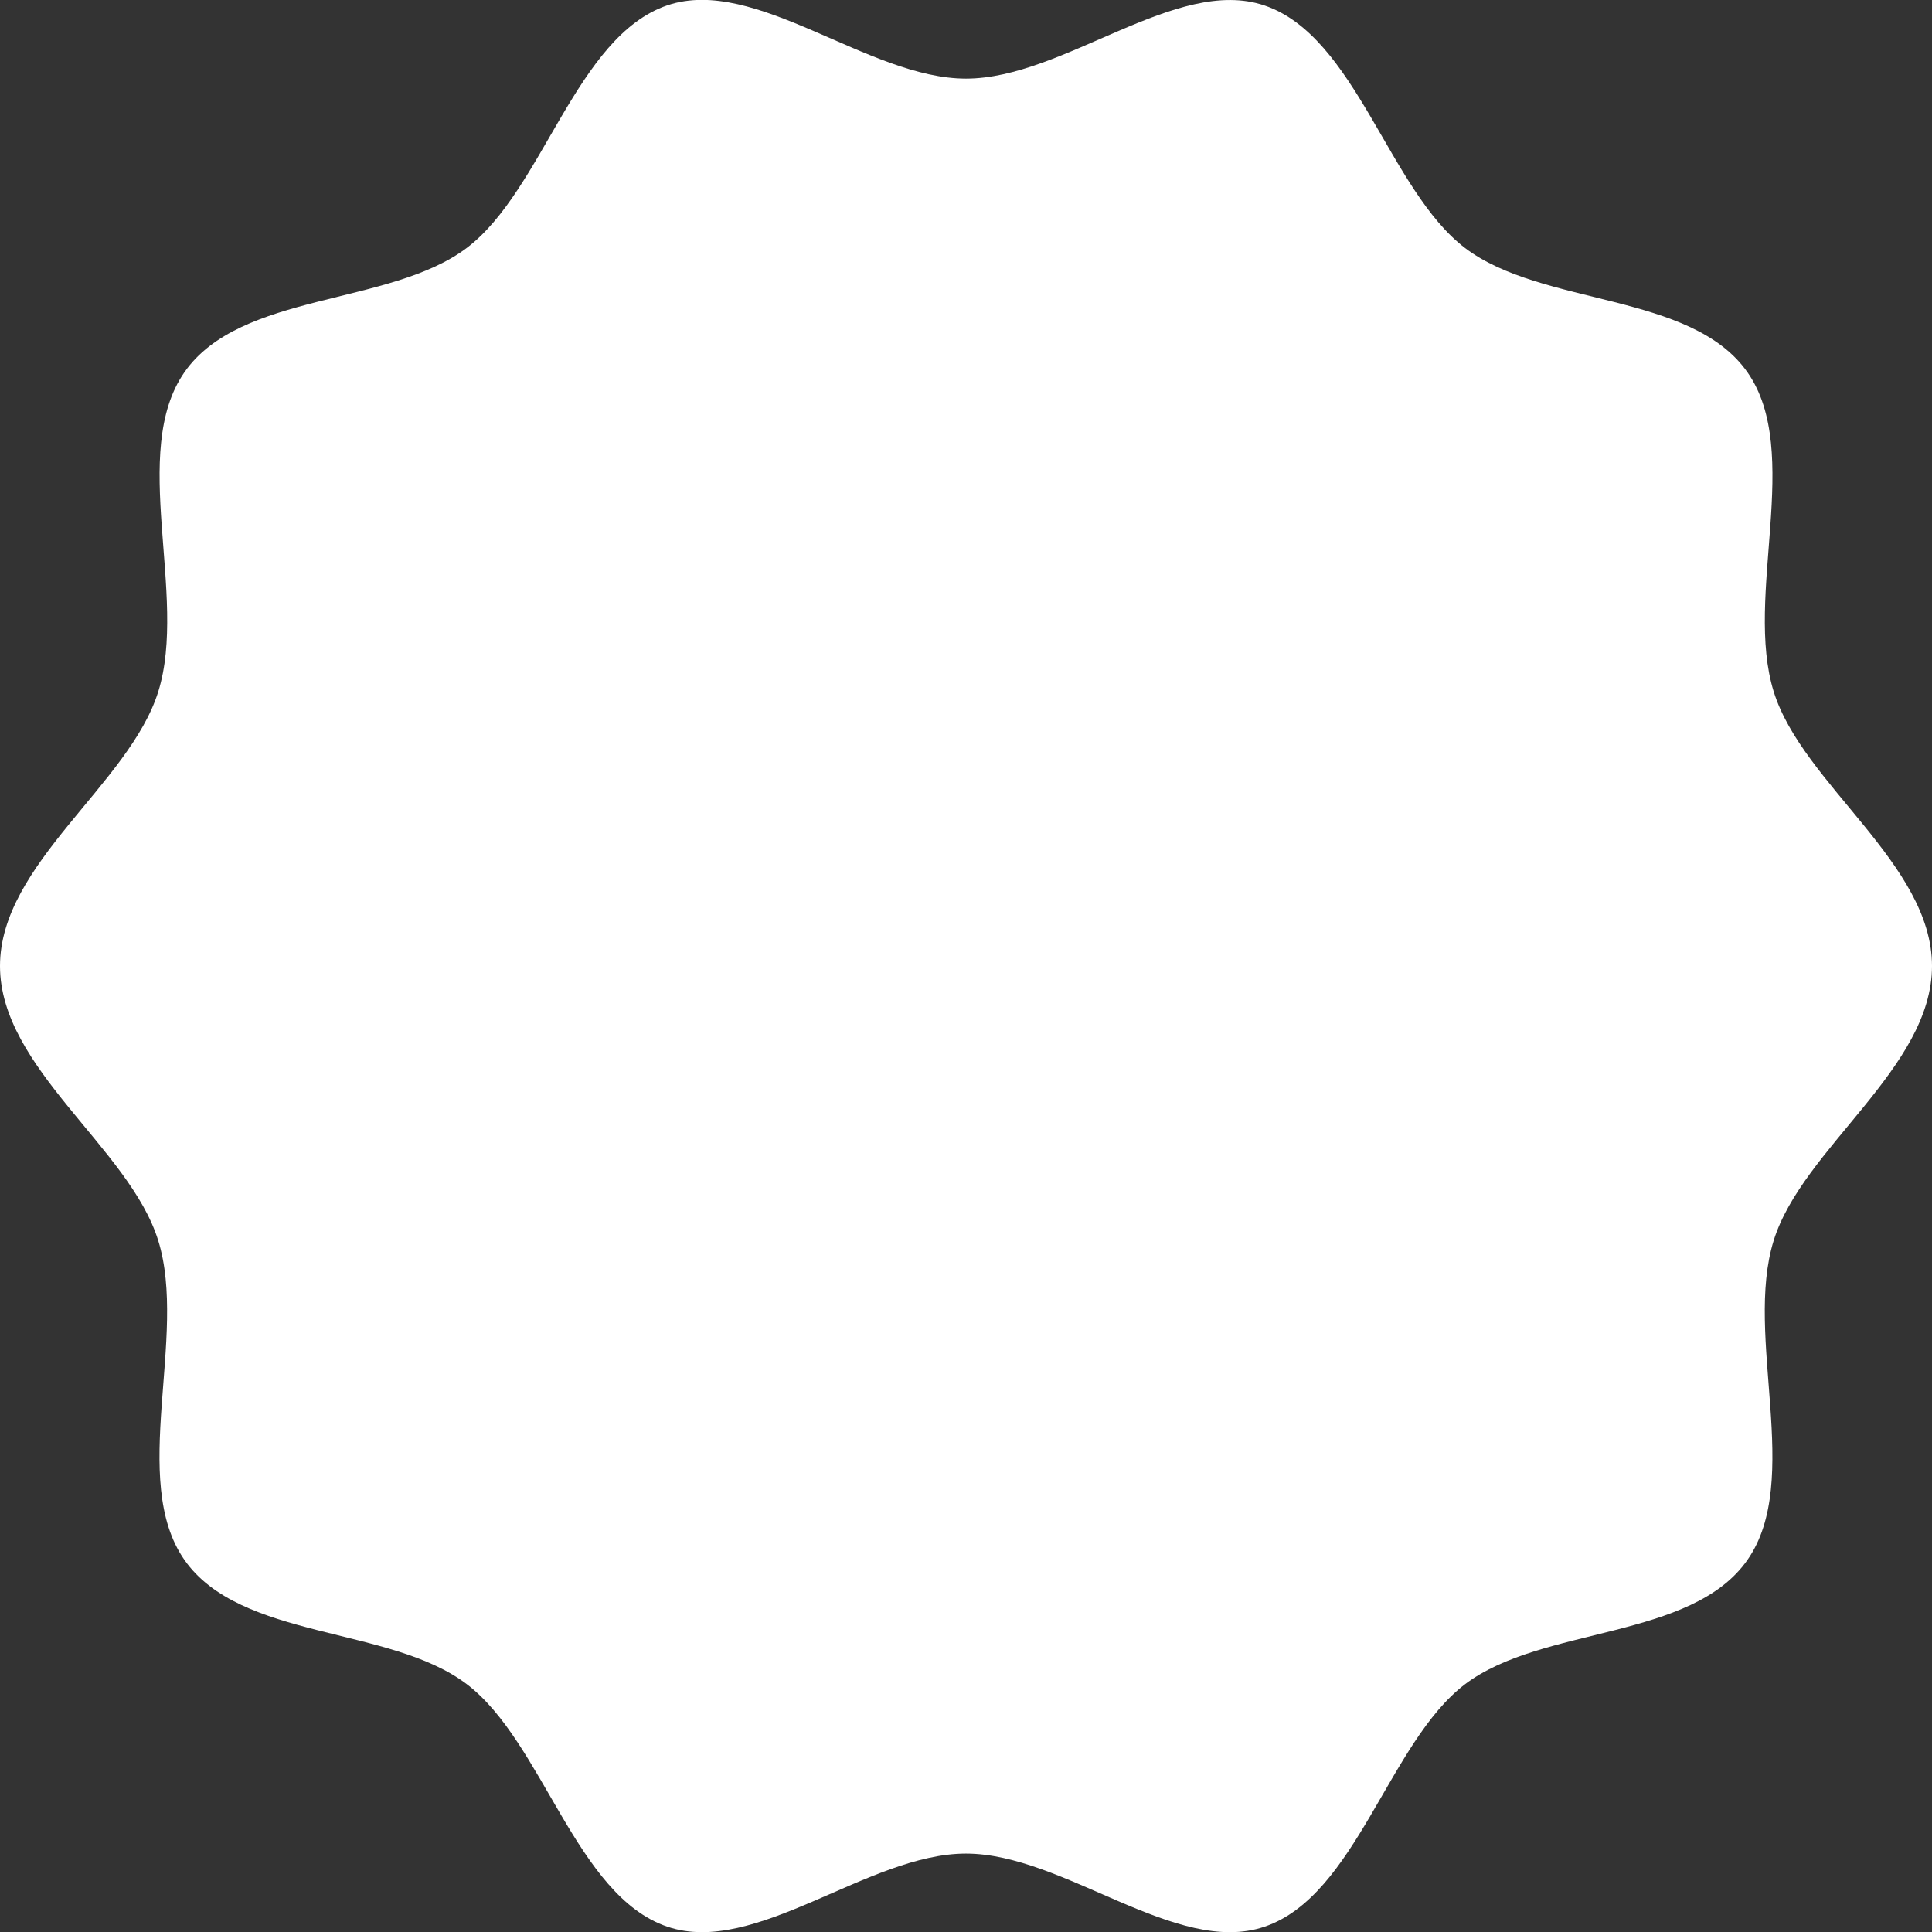 <svg id="Raggruppa_241" data-name="Raggruppa 241" xmlns="http://www.w3.org/2000/svg" xmlns:xlink="http://www.w3.org/1999/xlink" width="38" height="38" viewBox="0 0 38 38">
  <rect x="0" y="0" width="38" height="38" fill="#333333" stroke="none"/>
  <defs>
    <clipPath id="clip-path">
      <rect id="Rettangolo_180" data-name="Rettangolo 180" width="38" height="38" fill="#fff"/>
    </clipPath>
  </defs>
  <g id="Raggruppa_240" data-name="Raggruppa 240" clip-path="url(#clip-path)">
    <path id="Tracciato_404" data-name="Tracciato 404" d="M38,19c0,2.013-2.549,3.58-3.114,5.4-.585,1.882.577,4.712-.514,6.279-1.1,1.582-4.043,1.3-5.557,2.448-1.5,1.14-2.142,4.158-3.943,4.769-1.737.59-3.947-1.438-5.873-1.438s-4.135,2.027-5.873,1.438c-1.8-.611-2.444-3.629-3.943-4.769-1.514-1.151-4.455-.866-5.557-2.448-1.091-1.567.071-4.4-.514-6.279C2.55,22.58,0,21.013,0,19s2.55-3.58,3.114-5.4c.585-1.882-.577-4.712.514-6.279,1.1-1.582,4.043-1.3,5.557-2.448,1.5-1.14,2.142-4.158,3.942-4.769C14.865-.482,17.075,1.546,19,1.546S23.135-.482,24.873.108c1.8.611,2.444,3.63,3.943,4.77,1.514,1.151,4.455.866,5.557,2.448,1.091,1.566-.071,4.4.514,6.279C35.451,15.421,38,16.988,38,19" transform="translate(0 0)" fill="#fff"/>
  </g>
</svg>
